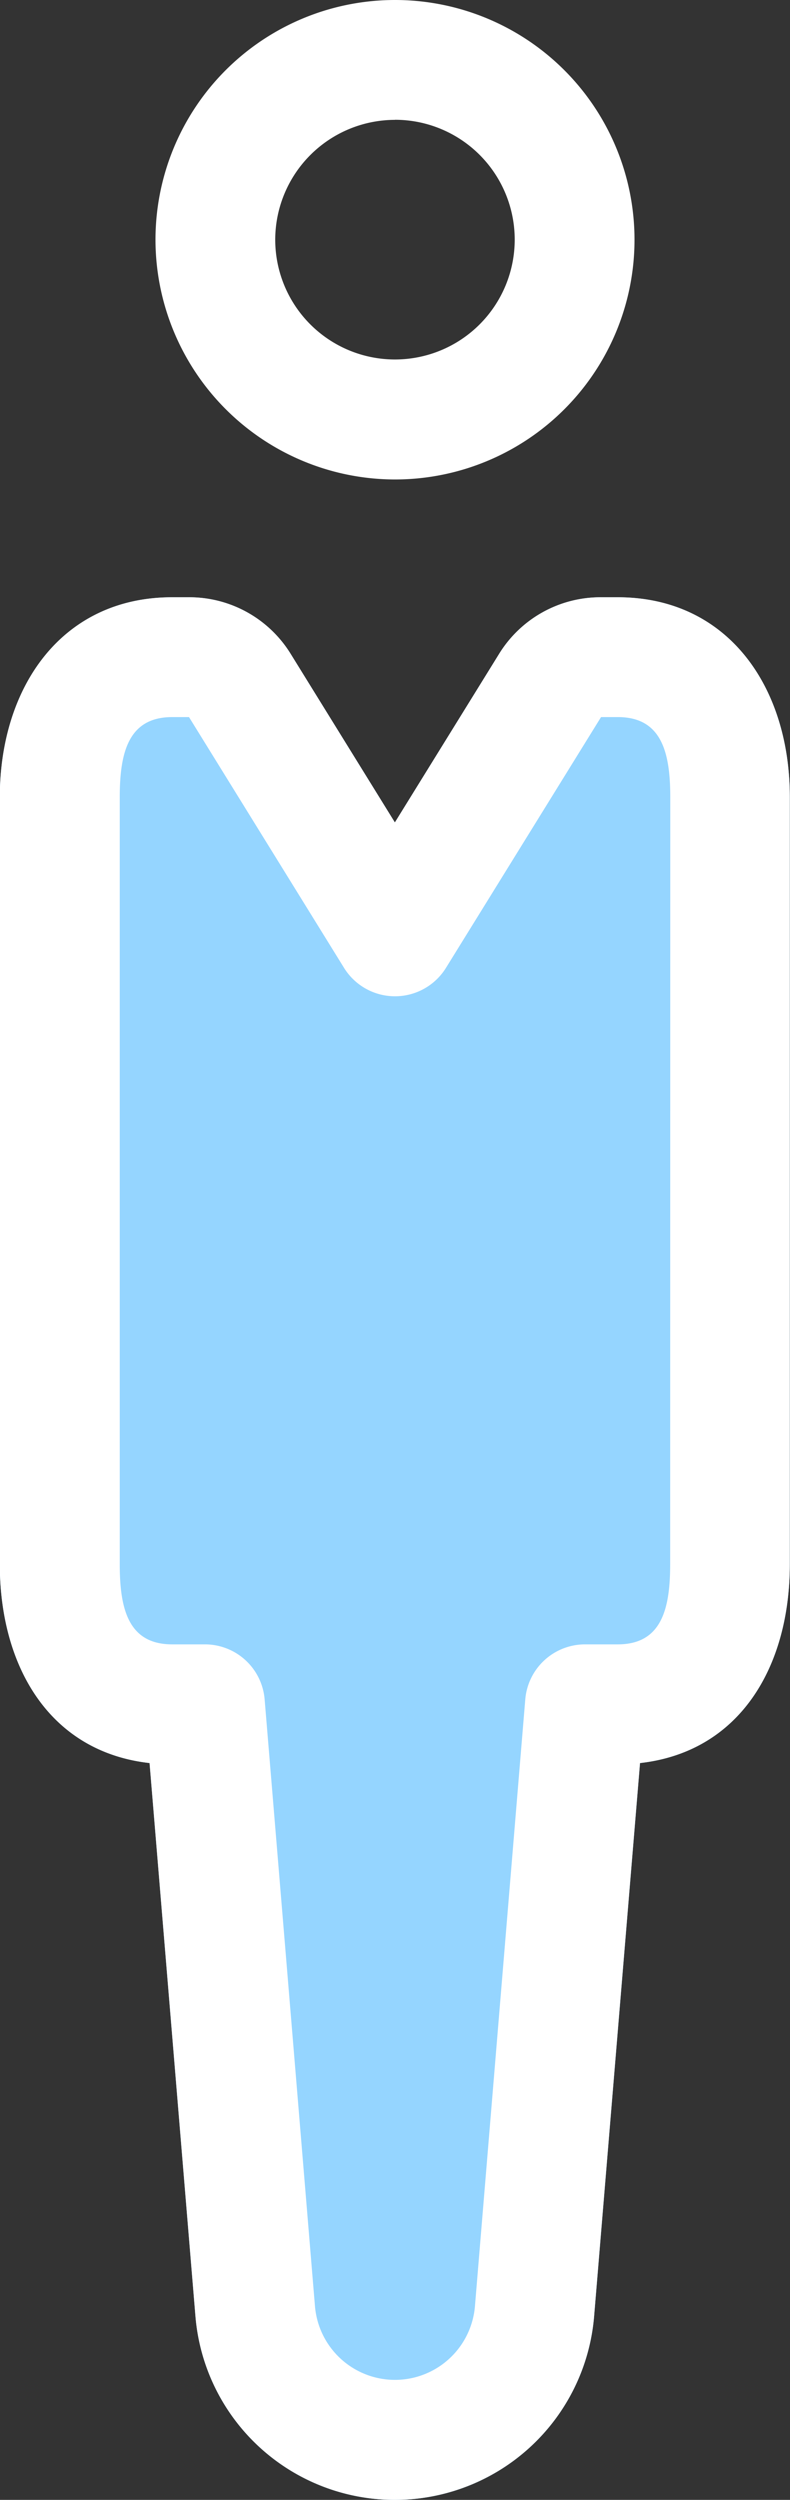 <svg id="Group_56813" data-name="Group 56813" xmlns="http://www.w3.org/2000/svg" width="29.458" height="93.13" viewBox="0 0 29.458 93.13">
  <rect x="0" y="0" width="29.458" height="93.13" fill="#333333" stroke="none"/>
  <path id="Path_11801" data-name="Path 11801" d="M3989.554,4082.2h-.625a4.439,4.439,0,0,0-3.8,2.114l-3.884,6.275-3.883-6.275a4.44,4.44,0,0,0-3.8-2.114h-.625c-4.112,0-6.423,3.346-6.423,7.458v28.56c0,3.828,1.866,6.993,5.584,7.412l1.711,20.608a7.458,7.458,0,0,0,14.865,0l1.712-20.608c3.719-.418,5.585-3.583,5.585-7.412v-28.56C3995.977,4085.547,3993.667,4082.2,3989.554,4082.2Zm-16.611,39.009Z" transform="translate(-3966.52 -4059.949)" fill="#95d5ff"/>
  <path id="Path_1694" data-name="Path 1694" d="M4035.66,3900.729a8.931,8.931,0,1,0-8.931-8.93A8.94,8.94,0,0,0,4035.66,3900.729Zm0-13.4a4.465,4.465,0,1,1-4.466,4.466A4.471,4.471,0,0,1,4035.66,3887.332Z" transform="translate(-4020.931 -3882.867)" fill="#fff"/>
  <path id="Path_1695" data-name="Path 1695" d="M3989.554,4082.2h-.625a4.439,4.439,0,0,0-3.8,2.114l-3.884,6.275-3.883-6.275a4.44,4.44,0,0,0-3.8-2.114h-.625c-4.112,0-6.423,3.346-6.423,7.458v28.56c0,3.828,1.866,6.993,5.584,7.412l1.711,20.608a7.458,7.458,0,0,0,14.865,0l1.712-20.608c3.719-.418,5.585-3.583,5.585-7.412v-28.56C3995.977,4085.547,3993.667,4082.2,3989.554,4082.2Zm1.957,36.018c0,1.65-.307,2.991-1.957,2.991h-1.221a2.236,2.236,0,0,0-2.225,2.049l-1.877,22.609a2.993,2.993,0,0,1-5.965,0l-1.877-22.609a2.234,2.234,0,0,0-2.225-2.049h-1.22c-1.651,0-1.958-1.341-1.958-2.991v-28.56c0-1.649.308-2.994,1.958-2.994h.625l5.781,9.343a2.235,2.235,0,0,0,3.8,0l5.783-9.343h.625c1.65,0,1.957,1.344,1.957,2.994Z" transform="translate(-3966.521 -4059.95)" fill="#fff"/>
</svg>
